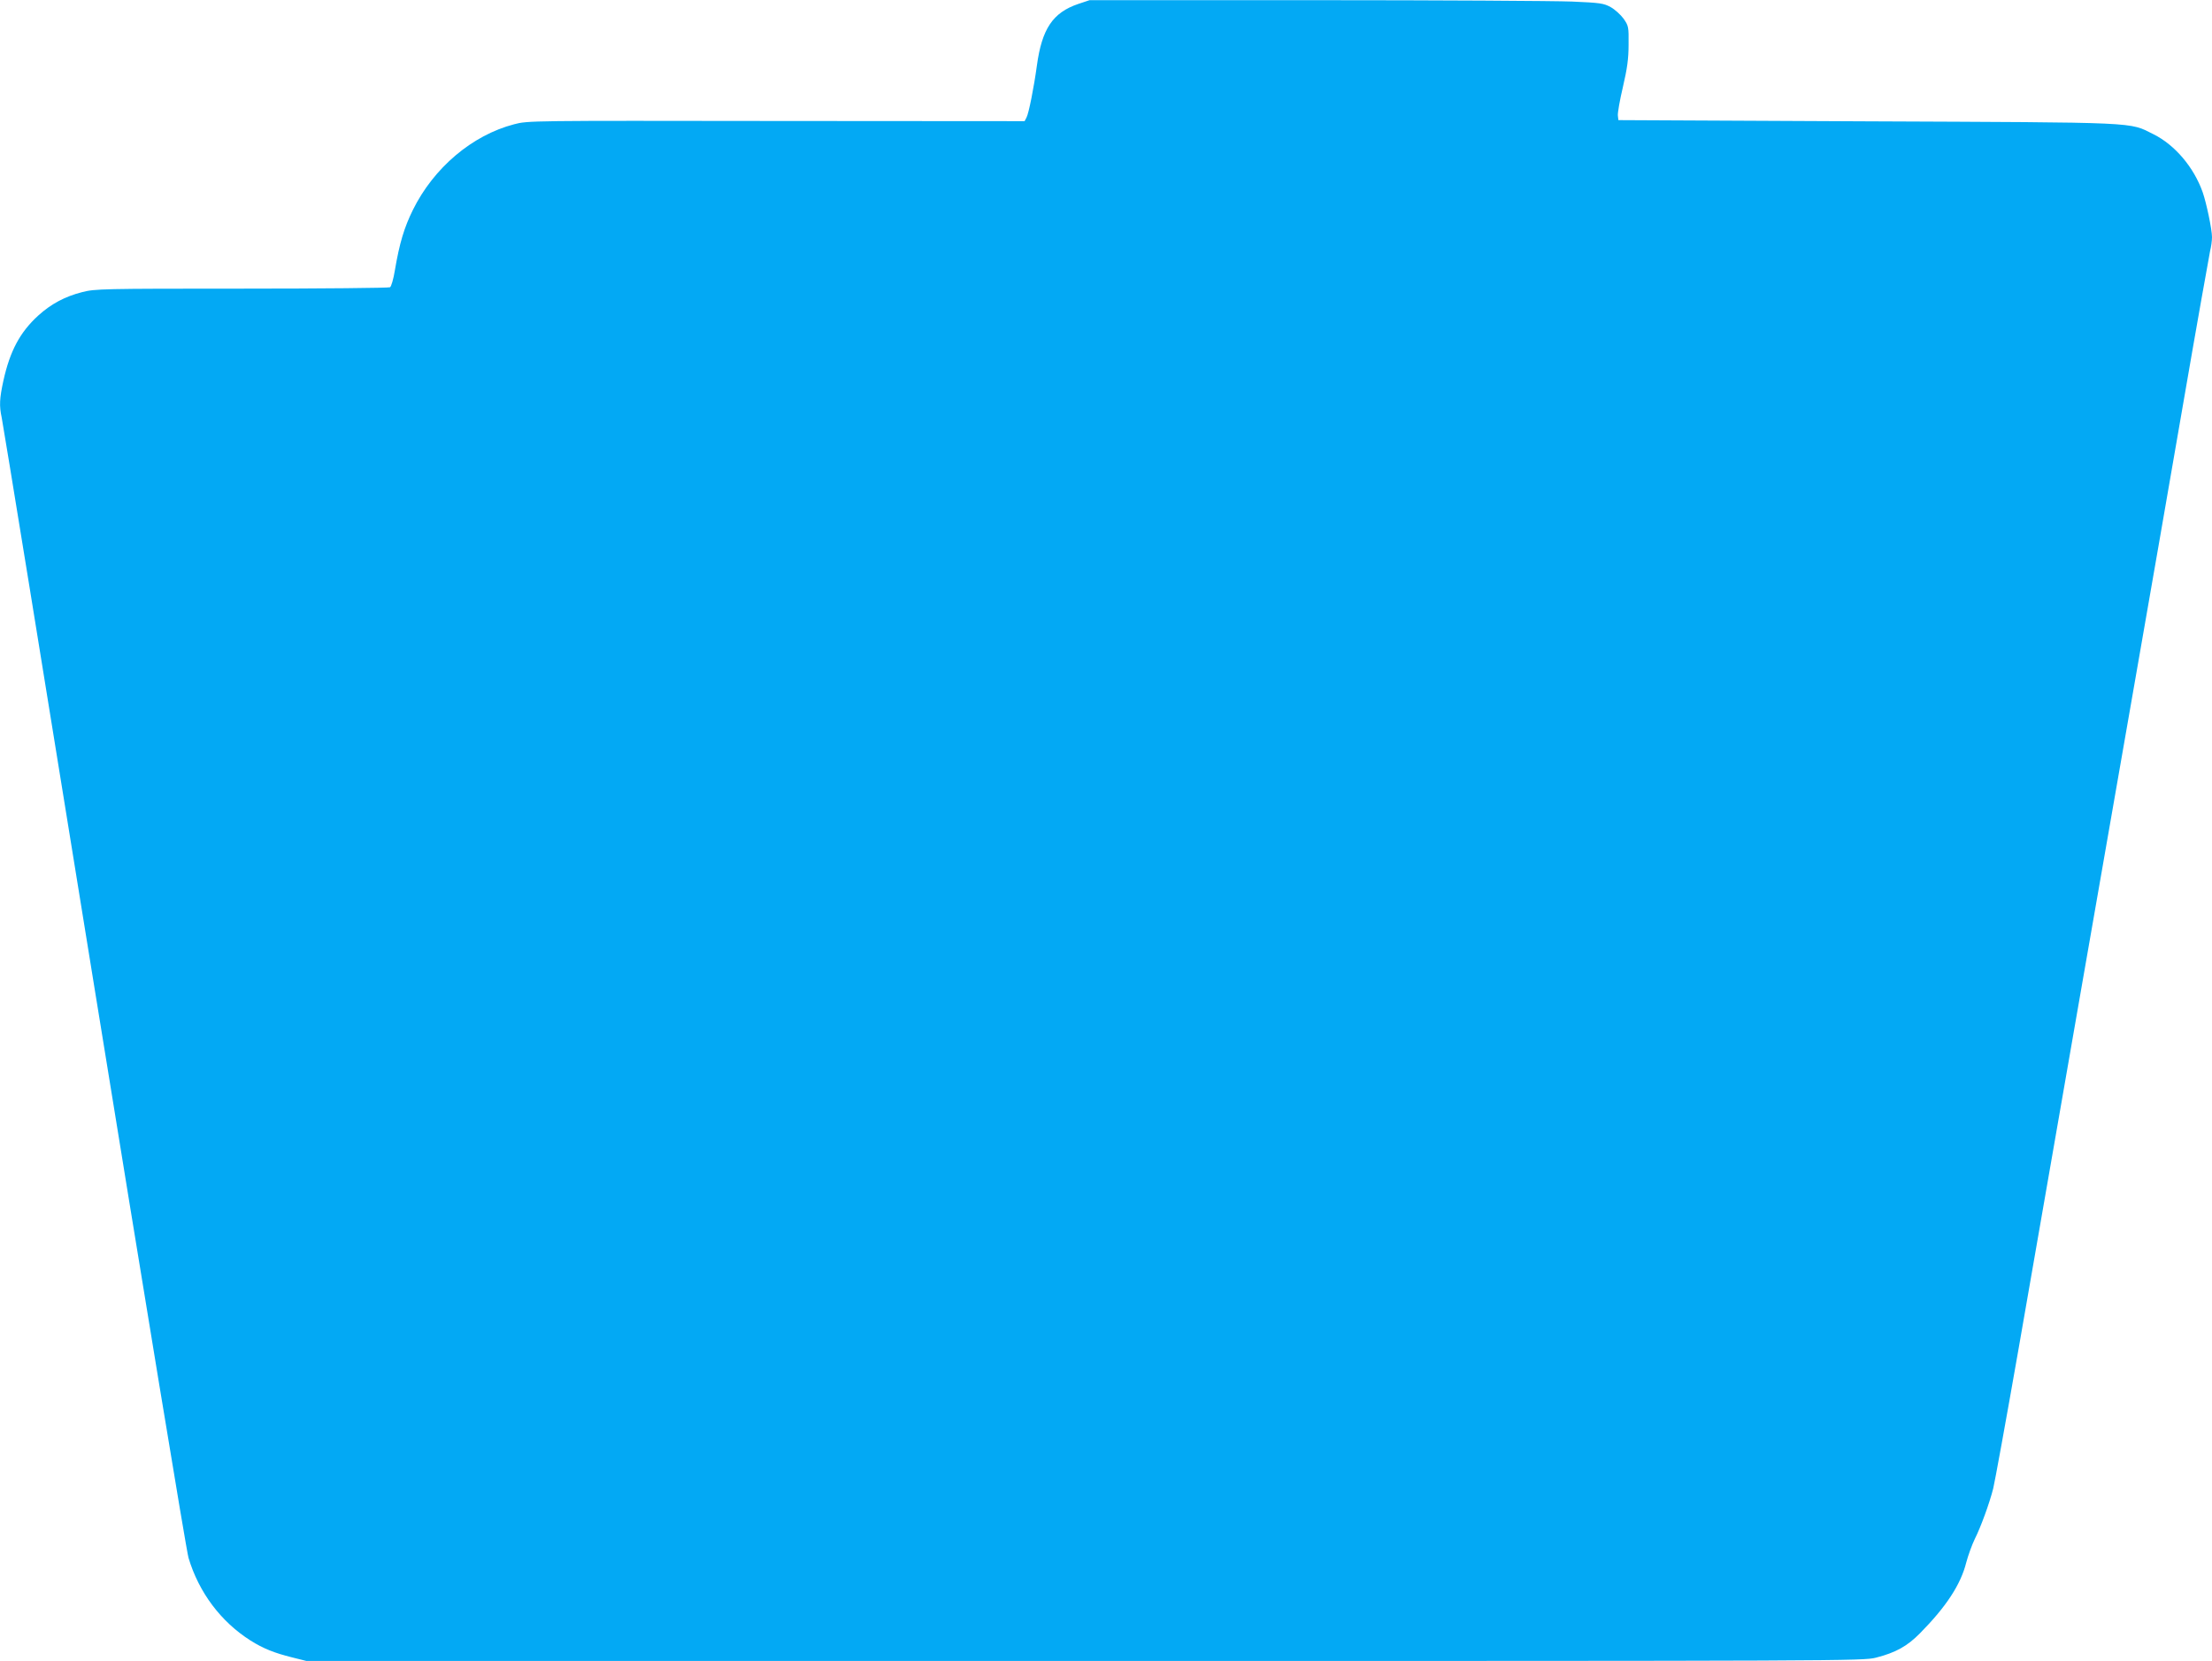 <?xml version="1.0" standalone="no"?>
<!DOCTYPE svg PUBLIC "-//W3C//DTD SVG 20010904//EN"
 "http://www.w3.org/TR/2001/REC-SVG-20010904/DTD/svg10.dtd">
<svg version="1.0" xmlns="http://www.w3.org/2000/svg"
 width="1280pt" height="961pt" viewBox="0 0 1280 961"
 preserveAspectRatio="xMidYMid meet">
<g transform="translate(0,961) scale(0.1,-0.1)"
fill="#03a9f4" stroke="none">
<path d="M6239 9587 c-147 -50 -210 -144 -239 -357 -17 -125 -47 -276 -60
-300 l-11 -21 -1437 1 c-1427 2 -1438 2 -1517 -19 -242 -63 -465 -251 -586
-496 -50 -102 -77 -190 -104 -349 -8 -50 -21 -94 -28 -98 -6 -4 -393 -8 -858
-8 -809 0 -849 -1 -923 -20 -99 -25 -180 -68 -255 -136 -105 -96 -163 -204
-201 -375 -23 -105 -25 -147 -10 -216 6 -26 247 -1506 535 -3288 289 -1782
534 -3271 546 -3309 60 -200 188 -370 359 -478 73 -46 138 -72 239 -97 l84
-21 4502 0 c4415 0 4504 0 4580 19 114 29 181 66 255 141 152 154 236 282 268
410 11 41 33 102 49 135 34 67 85 206 107 293 8 31 74 393 146 804 224 1288
482 2767 690 3958 60 344 177 1014 259 1490 82 476 155 884 160 908 6 23 11
59 11 80 0 44 -32 197 -54 260 -51 144 -160 273 -284 335 -145 72 -59 68
-1659 75 l-1438 7 -3 26 c-2 15 11 89 29 165 25 108 33 163 33 246 1 103 0
108 -29 150 -17 23 -51 54 -75 67 -40 22 -60 25 -224 32 -100 4 -768 8 -1486
8 l-1305 0 -66 -22z"/>
</g>
</svg>
